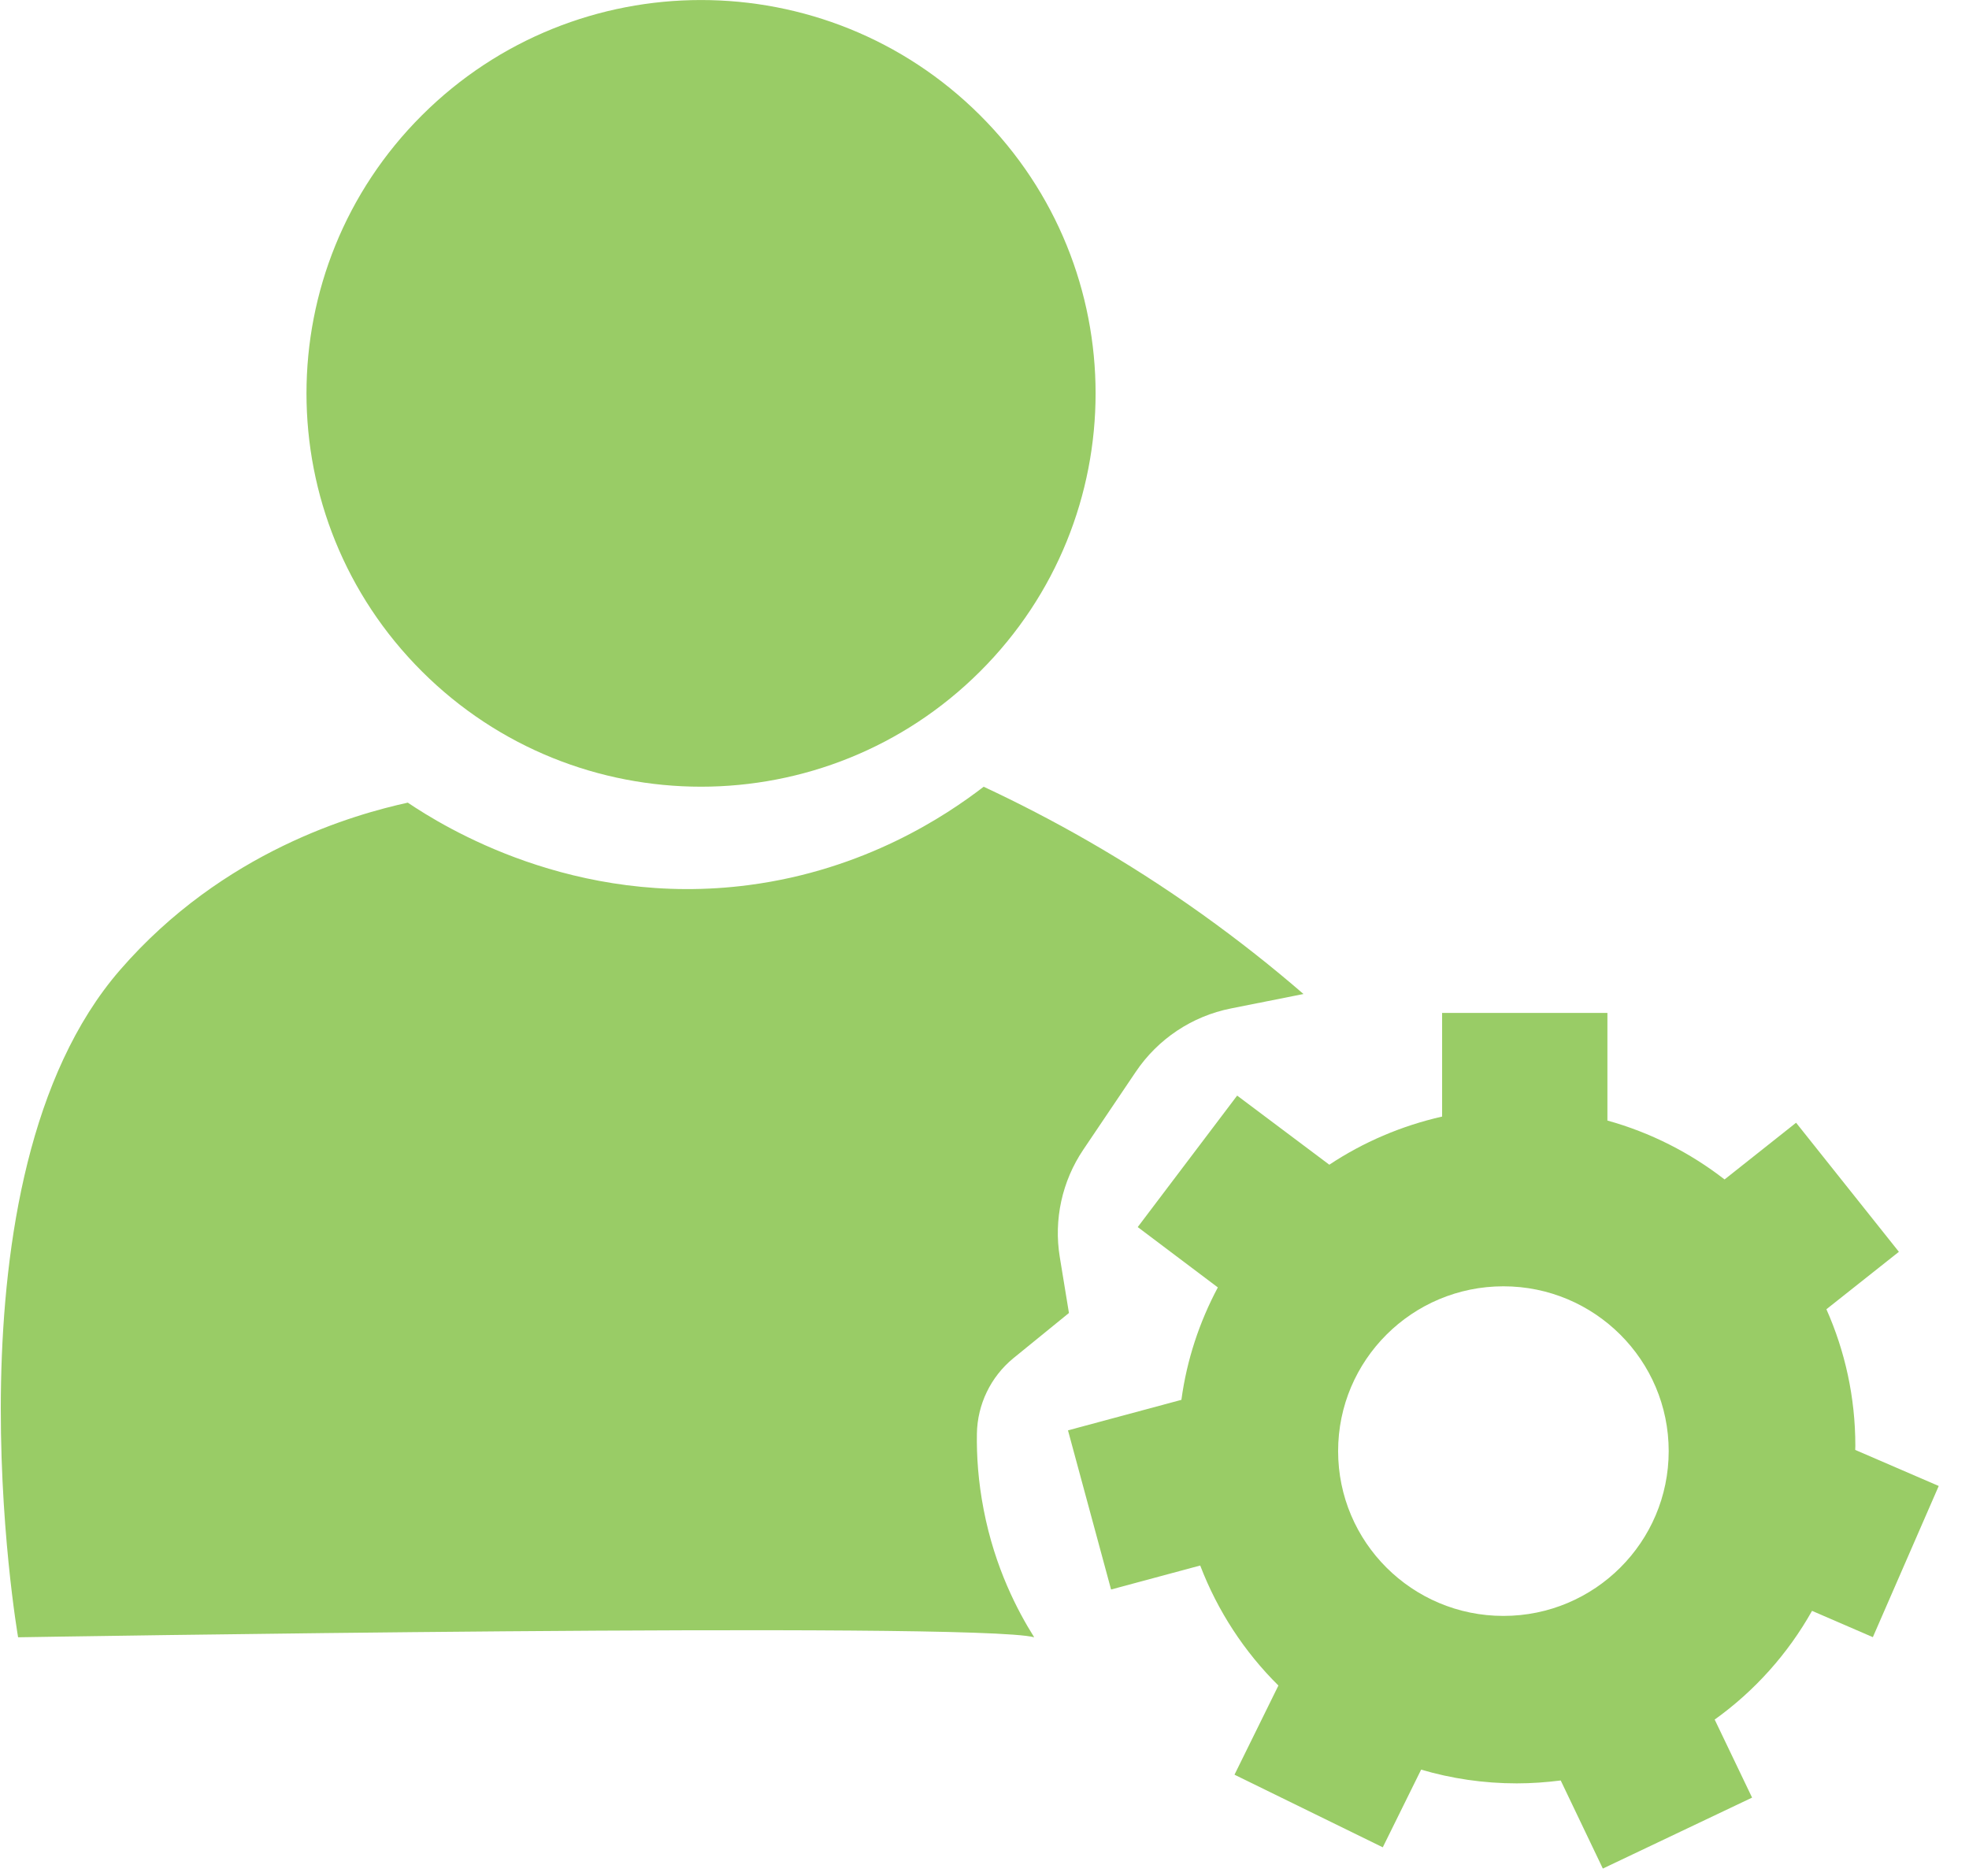 <svg xmlns="http://www.w3.org/2000/svg" xmlns:xlink="http://www.w3.org/1999/xlink" width="85" zoomAndPan="magnify" viewBox="0 0 63.75 60.75" height="81" preserveAspectRatio="xMidYMid meet" version="1.0"><defs><clipPath id="f0adea4dc3"><path d="M 0.027 25 L 43 25 L 43 54 L 0.027 54 Z M 0.027 25 " clip-rule="nonzero"/></clipPath><clipPath id="9c44f8a443"><path d="M 34 32 L 62.77 32 L 62.77 60.5 L 34 60.5 Z M 34 32 " clip-rule="nonzero"/></clipPath></defs><path fill="#99cc66" d="M 31.73 21.742 C 36.719 16.77 36.719 8.703 31.73 3.73 C 26.742 -1.242 18.652 -1.242 13.664 3.73 C 8.676 8.703 8.676 16.77 13.664 21.742 C 18.652 26.715 26.742 26.715 31.73 21.742 Z M 31.73 21.742 " fill-opacity="1" fill-rule="nonzero"/><g clip-path="url(#f0adea4dc3)"><path fill="#99cc66" d="M 13.203 25.988 C 14.336 26.75 18.578 29.402 24.25 28.656 C 28.004 28.164 30.625 26.414 31.848 25.473 C 34.004 26.48 36.422 27.816 38.922 29.602 C 40.129 30.465 41.219 31.332 42.203 32.184 C 41.418 32.34 40.637 32.496 39.852 32.652 C 38.594 32.902 37.488 33.641 36.773 34.703 L 35.074 37.223 C 34.387 38.242 34.113 39.488 34.312 40.699 L 34.609 42.512 L 32.805 43.98 C 32.074 44.582 31.645 45.473 31.629 46.418 C 31.617 47.141 31.672 47.973 31.848 48.879 C 32.211 50.766 32.953 52.168 33.484 53.012 C 31.602 52.496 0.586 53.012 0.586 53.012 C 0.586 53.012 -1.984 38.18 3.883 31.41 C 7.234 27.543 11.5 26.363 13.203 25.988 Z M 13.203 25.988 " fill-opacity="1" fill-rule="nonzero"/></g><g clip-path="url(#9c44f8a443)"><path fill="#99cc66" d="M 60.066 46.945 C 60.066 46.902 60.07 46.855 60.07 46.812 C 60.07 45.238 59.734 43.742 59.133 42.391 L 61.48 40.531 L 58.152 36.352 L 55.836 38.188 C 54.723 37.324 53.438 36.668 52.043 36.281 L 52.043 32.797 L 46.691 32.797 L 46.691 36.152 C 45.367 36.453 44.133 36.984 43.039 37.711 L 40.055 35.473 L 36.836 39.73 L 39.43 41.684 C 38.836 42.797 38.426 44.023 38.25 45.324 L 34.578 46.312 L 35.973 51.465 L 38.859 50.688 C 39.422 52.16 40.289 53.484 41.391 54.574 L 39.969 57.461 L 44.77 59.812 L 46.012 57.297 C 46.992 57.586 48.031 57.742 49.109 57.742 C 49.59 57.742 50.062 57.707 50.531 57.648 L 51.895 60.5 L 56.727 58.203 L 55.516 55.676 C 56.809 54.75 57.887 53.547 58.668 52.156 L 60.637 53.008 L 62.77 48.113 Z M 48.676 52.32 C 45.719 52.32 43.324 49.93 43.324 46.984 C 43.324 44.039 45.719 41.648 48.676 41.648 C 51.629 41.648 54.027 44.039 54.027 46.984 C 54.027 49.93 51.629 52.32 48.676 52.32 Z M 48.676 52.32 " fill-opacity="1" fill-rule="nonzero"/></g></svg>